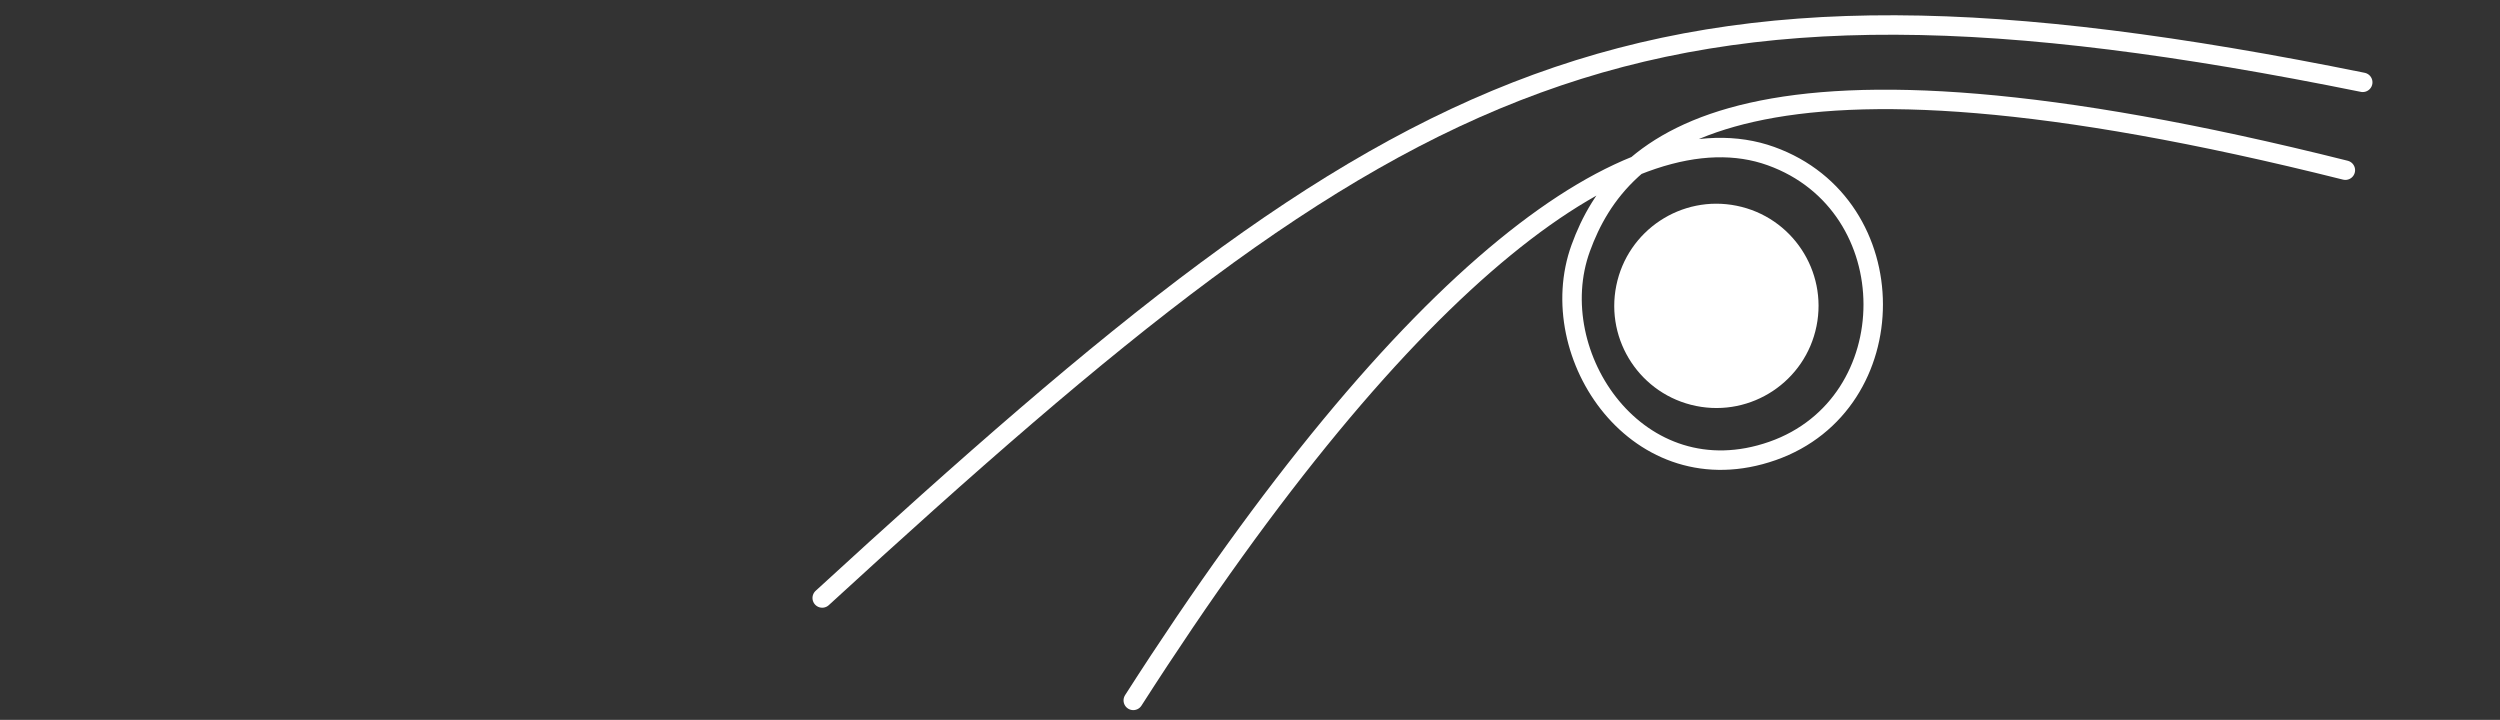 <svg width="257" height="74" viewBox="0 0 257 74" fill="none" xmlns="http://www.w3.org/2000/svg">
<rect x="0" y="0" width="257" height="74" fill="#333333" stroke="none"/>
<mask id="mask0_25_89" style="mask-type:alpha" maskUnits="userSpaceOnUse" x="0" y="0" width="257" height="74">
<rect width="257" height="74" fill="#D9D9D9"/>
</mask>
<g mask="url(#mask0_25_89)">
<circle cx="176.446" cy="31.443" r="10.5" transform="rotate(11.447 176.446 31.443)" fill="white"/>
<path d="M241.103 17.495C179.191 1.956 166.5 14.5 162.5 25.5C158.5 36.5 168.423 51.188 182.212 46.357C196 41.526 196.092 21.09 182.046 16.045C168 11 145 27.5 116.5 72" stroke="white" stroke-width="2" stroke-linecap="round"/>
<path d="M84.523 61.473C144.586 6.373 167.654 -6.771 242.89 8.463" stroke="white" stroke-width="2" stroke-linecap="round"/>
</g>
</svg>
